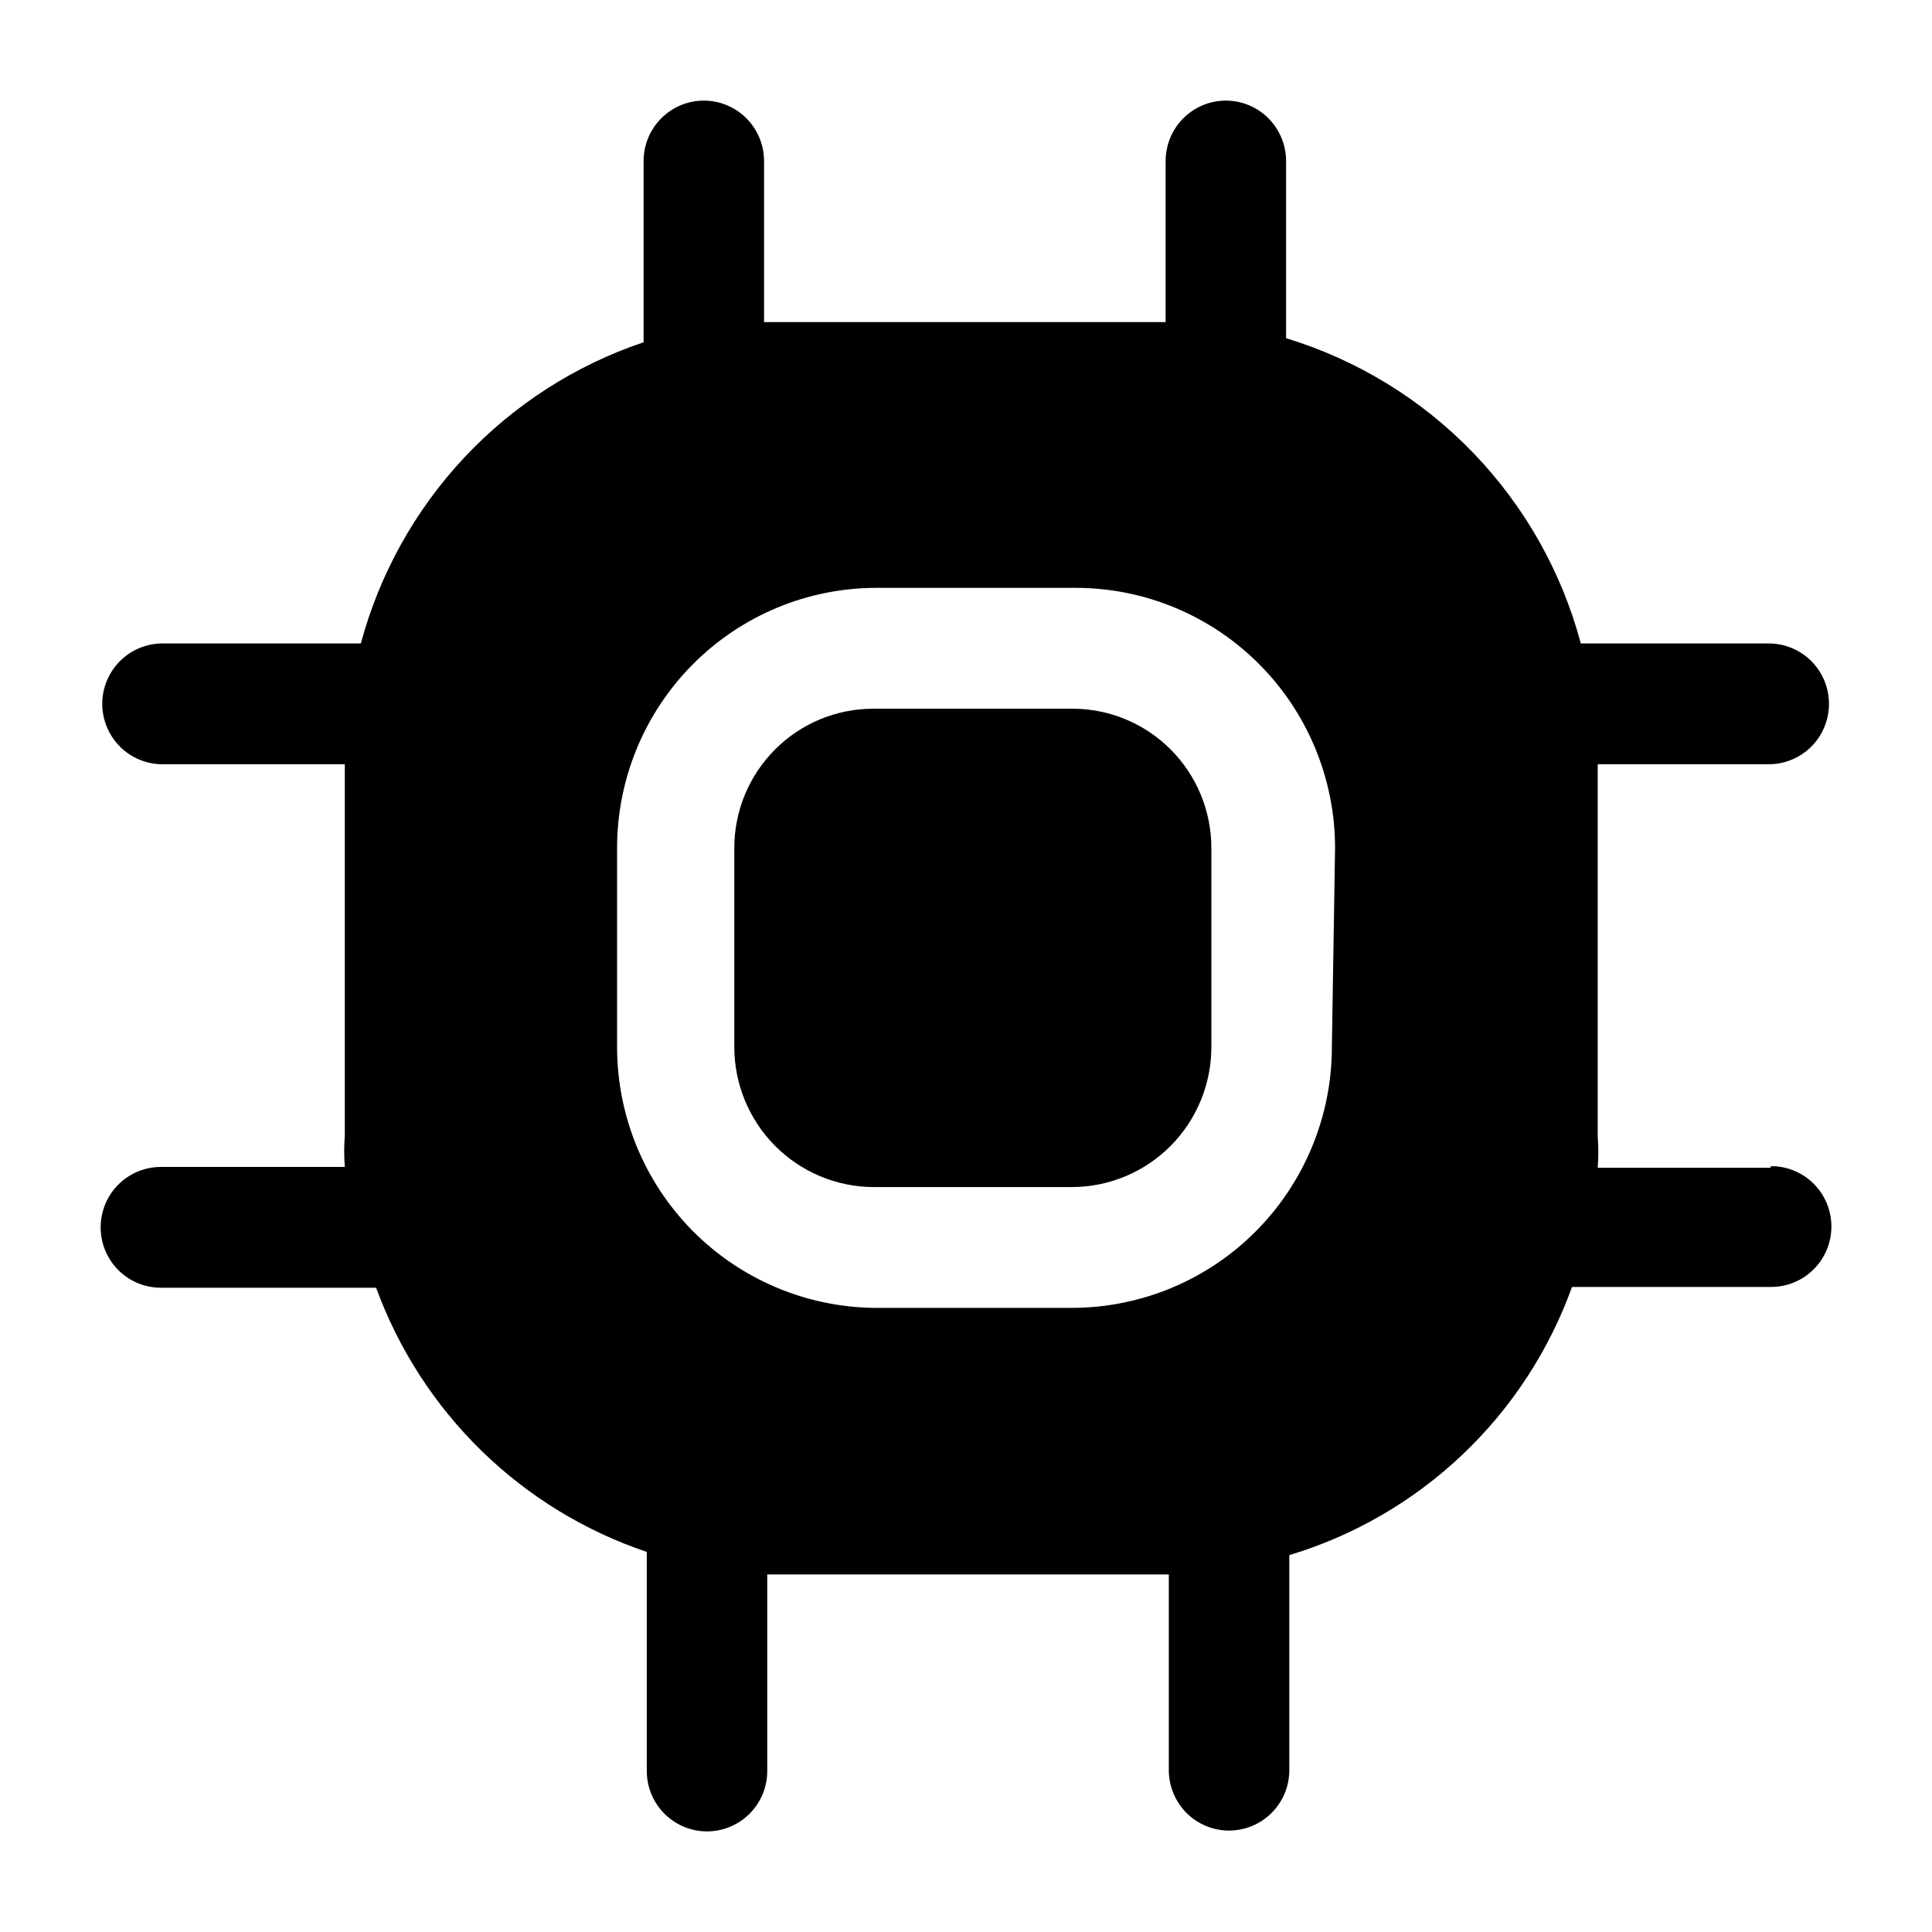 <svg width="40" height="40" viewBox="0 0 40 40" fill="none" xmlns="http://www.w3.org/2000/svg">
<path d="M36.654 24.177H33.079C33.095 23.96 33.095 23.743 33.079 23.527V15.823H36.62C36.951 15.823 37.268 15.691 37.502 15.457C37.736 15.222 37.867 14.904 37.867 14.572C37.867 14.241 37.736 13.923 37.502 13.688C37.268 13.454 36.951 13.322 36.62 13.322H32.729C32.332 11.835 31.563 10.475 30.495 9.369C29.427 8.263 28.096 7.449 26.627 7.002V3.334C26.627 3.002 26.495 2.684 26.262 2.45C26.028 2.215 25.711 2.083 25.38 2.083C25.049 2.083 24.732 2.215 24.498 2.45C24.264 2.684 24.133 3.002 24.133 3.334V6.669H15.819V3.334C15.819 3.002 15.687 2.684 15.454 2.45C15.22 2.215 14.902 2.083 14.572 2.083C14.241 2.083 13.924 2.215 13.69 2.45C13.456 2.684 13.325 3.002 13.325 3.334V7.086C11.912 7.561 10.639 8.38 9.618 9.467C8.597 10.555 7.859 11.879 7.471 13.322H3.364C3.034 13.322 2.716 13.454 2.483 13.688C2.249 13.923 2.117 14.241 2.117 14.572C2.117 14.904 2.249 15.222 2.483 15.457C2.716 15.691 3.034 15.823 3.364 15.823H7.139V23.51C7.122 23.726 7.122 23.944 7.139 24.16H3.331C3 24.16 2.683 24.292 2.449 24.526C2.215 24.761 2.084 25.079 2.084 25.411C2.084 25.742 2.215 26.061 2.449 26.295C2.683 26.53 3 26.661 3.331 26.661H7.787C8.253 27.936 8.998 29.089 9.968 30.036C10.938 30.983 12.108 31.698 13.391 32.131V36.666C13.391 36.998 13.522 37.316 13.756 37.55C13.99 37.785 14.307 37.917 14.638 37.917C14.969 37.917 15.286 37.785 15.52 37.55C15.754 37.316 15.885 36.998 15.885 36.666V32.597H24.199V36.649C24.199 36.981 24.331 37.299 24.564 37.534C24.798 37.768 25.116 37.9 25.446 37.9C25.777 37.9 26.094 37.768 26.328 37.534C26.562 37.299 26.694 36.981 26.694 36.649V32.197C28.034 31.794 29.261 31.082 30.277 30.118C31.294 29.154 32.071 27.964 32.547 26.645H36.67C37.001 26.645 37.318 26.513 37.552 26.278C37.786 26.044 37.917 25.726 37.917 25.394C37.917 25.062 37.786 24.744 37.552 24.51C37.318 24.275 37.001 24.144 36.67 24.144L36.654 24.177ZM27.575 21.676C27.575 23.106 27.009 24.477 26.003 25.49C24.996 26.503 23.63 27.074 22.204 27.078H18.08C16.666 27.056 15.317 26.477 14.324 25.467C13.332 24.456 12.776 23.094 12.776 21.676V17.557C12.776 16.129 13.342 14.759 14.349 13.749C15.356 12.739 16.722 12.171 18.147 12.171H22.27C23.695 12.171 25.061 12.739 26.068 13.749C27.075 14.759 27.641 16.129 27.641 17.557L27.575 21.676Z" fill="black"/>
<path d="M25.08 17.557V21.676C25.08 22.442 24.778 23.178 24.239 23.722C23.7 24.265 22.968 24.573 22.203 24.577H18.08C17.315 24.573 16.584 24.265 16.045 23.722C15.506 23.178 15.203 22.442 15.203 21.676V17.557C15.203 16.792 15.506 16.058 16.046 15.518C16.585 14.976 17.317 14.673 18.08 14.673H22.203C22.966 14.673 23.698 14.976 24.238 15.518C24.777 16.058 25.08 16.792 25.08 17.557Z" fill="black"/>
</svg>
